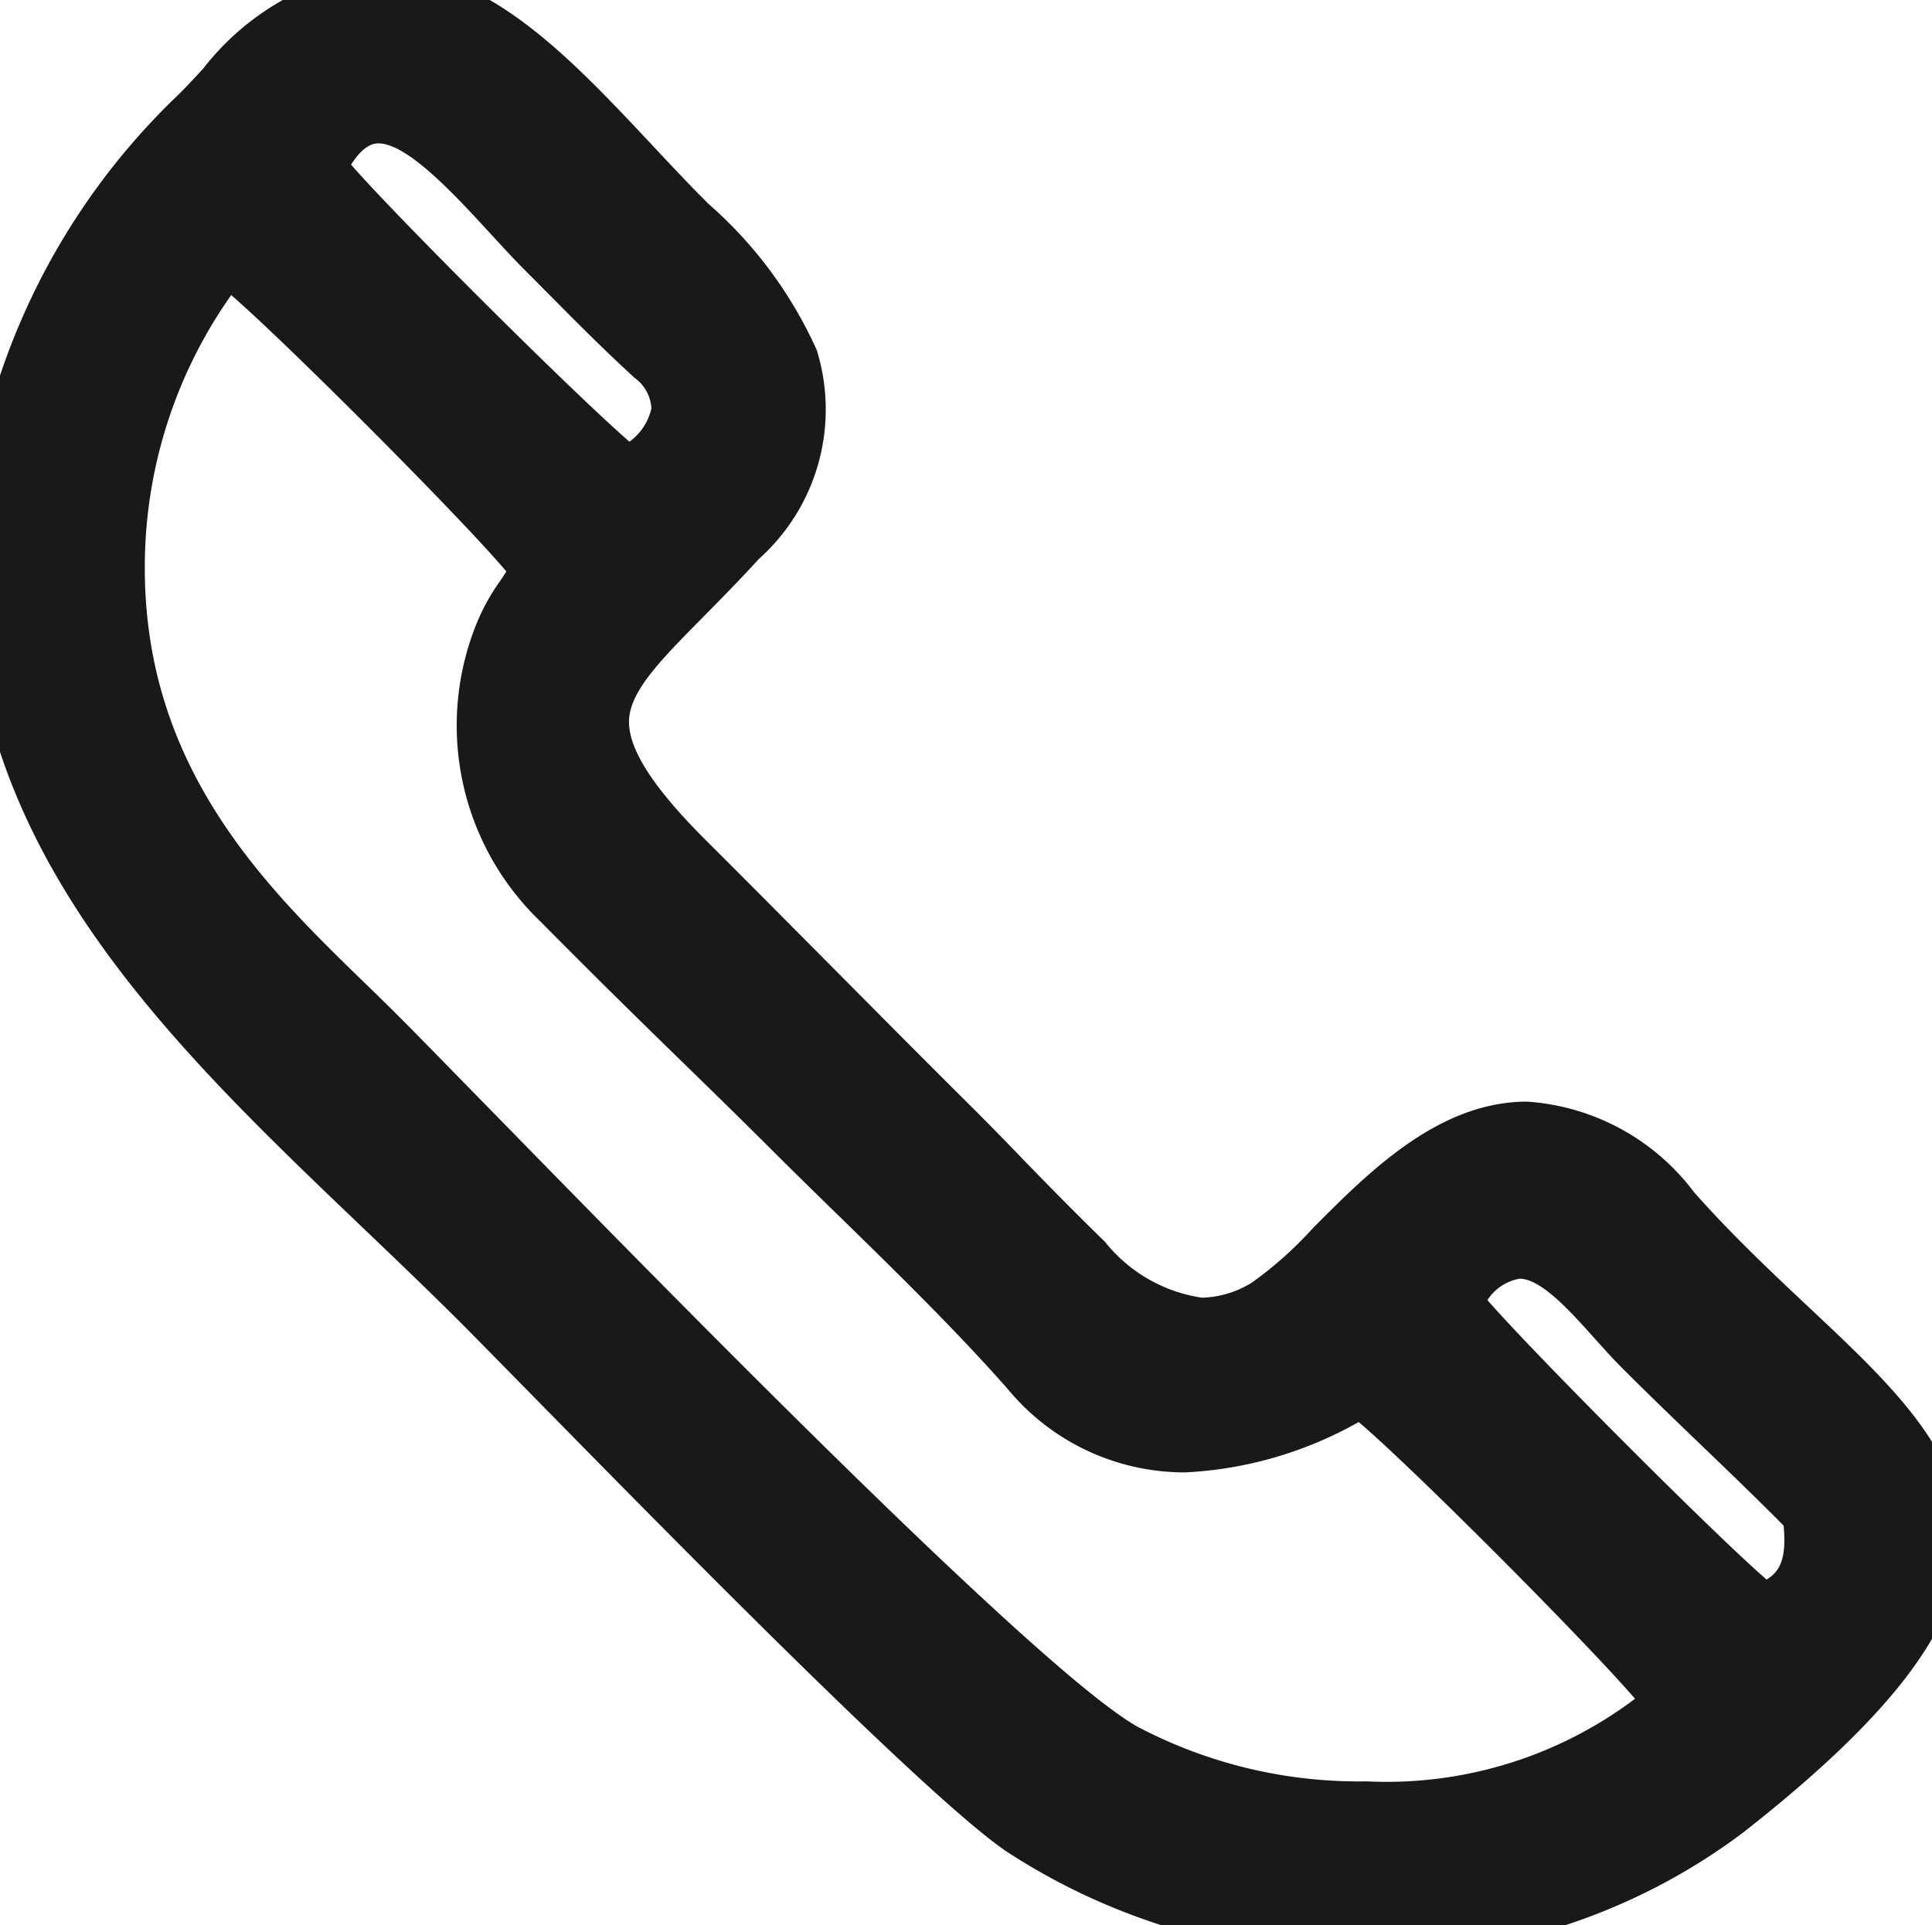 <svg id="Groupe_7793" data-name="Groupe 7793" xmlns="http://www.w3.org/2000/svg" xmlns:xlink="http://www.w3.org/1999/xlink" width="33.354" height="33.239" viewBox="0 0 33.354 33.239">
  <defs>
    <clipPath id="clip-path">
      <rect id="Rectangle_48" data-name="Rectangle 48" width="33.354" height="33.239" fill="#191919" stroke="#191919" stroke-width="1.05"/>
    </clipPath>
  </defs>
  <g id="Groupe_7775" data-name="Groupe 7775" clip-path="url(#clip-path)">
    <path id="Tracé_27" data-name="Tracé 27" d="M25.026,22.455c1.285-2.015,2.38-.186,3.317.754,1,1,1.925,1.845,2.947,2.882.15,1.056-.153,1.526-.871,1.778a64.308,64.308,0,0,1-5.393-5.414m-1.515,1.485a54.94,54.94,0,0,1,5.4,5.426c-1.636,2-6.44,2.643-9.533.9-2.132-1.2-11.009-10.493-12.9-12.384-1.791-1.79-4.5-3.981-4.5-8.075,0-1.932.848-4.549,1.992-5.4a56.5,56.5,0,0,1,5.392,5.4c-.177.478-.423.6-.659,1.215a4.166,4.166,0,0,0,1,4.519c1.7,1.723,2.724,2.676,4.067,4.017s2.762,2.643,4.017,4.069c2.228,2.533,5.177.52,5.728.313M9.453,4.314c.65.65,1.17,1.191,1.855,1.821.919.844.316,1.653-.445,2.15A61.7,61.7,0,0,1,5.436,2.9C6.519.611,8.162,3.023,9.453,4.314M6.07.078C4.667.438,4.2,1.283,3.408,2.047A10.493,10.493,0,0,0,.3,12.146c1.063,4.2,4.785,7.087,8.041,10.339,1.375,1.374,7.709,7.947,9.328,9.047a10.777,10.777,0,0,0,12.1-.311c6.693-5.251,2.594-6.339-.913-10.293-3.185-3.591-5.523.816-6.979,1.661-1.429.829-2.42-.055-3.166-.774-.828-.8-1.534-1.561-2.342-2.365-1.56-1.551-2.981-3-4.55-4.566-2.751-2.739-1.235-3.249.889-5.587,2.329-2.563.215-4.3-1.181-5.741C9.8,1.769,8.1-.442,6.07.078" transform="translate(0 0)" fill="#191919" fill-rule="evenodd"/>
    <path id="Tracé_27_-_Contour" data-name="Tracé 27 - Contour" d="M23.546,33.764a11.062,11.062,0,0,1-6.171-1.8c-1.367-.929-5.827-5.471-8.222-7.911-.521-.531-.933-.95-1.181-1.2-.561-.56-1.147-1.12-1.713-1.661-2.729-2.608-5.55-5.3-6.466-8.92A10.4,10.4,0,0,1,.017,6.433,11.926,11.926,0,0,1,3.043,1.67c.163-.158.318-.327.468-.49A4.581,4.581,0,0,1,5.94-.431a2.966,2.966,0,0,1,.736-.094c1.741,0,3.18,1.534,4.571,3.017.217.232.442.472.662.7.1.106.21.214.318.324A7.355,7.355,0,0,1,14.1,6.043a3.461,3.461,0,0,1-1,3.608c-.34.374-.665.7-.953.994-.709.717-1.221,1.234-1.282,1.724s.359,1.18,1.328,2.144c.763.76,1.5,1.505,2.217,2.226.753.759,1.532,1.544,2.333,2.34.34.338.665.672.98,1,.432.444.88.9,1.356,1.363a2.626,2.626,0,0,0,1.674.962,1.714,1.714,0,0,0,.864-.264,6.587,6.587,0,0,0,1.047-.935c.968-.974,2.172-2.186,3.7-2.186a3.934,3.934,0,0,1,2.884,1.566c.661.746,1.364,1.405,1.983,1.987,1.454,1.366,2.71,2.545,2.641,4.111-.063,1.426-1.229,2.955-3.78,4.956A10.617,10.617,0,0,1,23.546,33.764ZM6.676.525A1.915,1.915,0,0,0,6.2.586a3.617,3.617,0,0,0-1.917,1.3c-.16.174-.325.355-.51.534A9.94,9.94,0,0,0,.81,12.017c.841,3.323,3.431,5.8,6.173,8.419.57.545,1.16,1.109,1.73,1.678.252.252.665.673,1.189,1.206,2.2,2.242,6.782,6.908,8.063,7.778a10,10,0,0,0,5.581,1.616,9.566,9.566,0,0,0,5.9-1.906c2.257-1.771,3.331-3.1,3.379-4.177s-.993-2.062-2.311-3.3c-.636-.6-1.357-1.274-2.05-2.056a2.923,2.923,0,0,0-2.1-1.213c-1.1,0-2.129,1.04-2.96,1.876a6.94,6.94,0,0,1-1.265,1.1,2.767,2.767,0,0,1-1.391.406,3.606,3.606,0,0,1-2.4-1.256c-.489-.471-.942-.937-1.38-1.387-.312-.32-.634-.651-.968-.983-.8-.8-1.583-1.585-2.338-2.345-.714-.719-1.452-1.463-2.213-2.221-1.25-1.245-1.738-2.148-1.629-3.018A4.467,4.467,0,0,1,11.4,9.906c.28-.283.6-.6.922-.962,1.089-1.2.969-2.03.784-2.551a6.613,6.613,0,0,0-1.627-2.139c-.112-.113-.221-.223-.327-.332-.226-.233-.454-.476-.674-.711C9.243,1.891,7.962.525,6.676.525ZM23.591,31.8a9.256,9.256,0,0,1-4.473-1.079c-1.821-1.026-8.08-7.43-11.443-10.87-.693-.709-1.24-1.269-1.572-1.6-.174-.173-.355-.349-.546-.536-1.735-1.687-4.112-4-4.112-7.911,0-2.02.886-4.841,2.2-5.82L3.907,3.8l.288.143A28.355,28.355,0,0,1,7.107,6.633,30.578,30.578,0,0,1,9.82,9.567l.106.206-.08.217a2.784,2.784,0,0,1-.348.642,2.527,2.527,0,0,0-.314.579,3.66,3.66,0,0,0,.887,3.962c.992,1,1.749,1.742,2.481,2.456.526.514,1.024,1,1.584,1.559.382.381.777.767,1.159,1.139.969.944,1.971,1.92,2.881,2.955a2.916,2.916,0,0,0,2.279,1.088,5.729,5.729,0,0,0,2.509-.749,3.947,3.947,0,0,1,.361-.171l.225-.084.211.115A33.3,33.3,0,0,1,26.69,26.2a26.577,26.577,0,0,1,2.693,2.939l.142.3-.211.257C28.252,31,26.059,31.8,23.591,31.8ZM3.992,5.094A8.138,8.138,0,0,0,2.5,9.808c0,3.47,2.1,5.515,3.793,7.158.194.189.378.368.557.546.336.335.885.9,1.58,1.609,3.089,3.161,9.517,9.737,11.207,10.689a8.2,8.2,0,0,0,3.958.944,7.122,7.122,0,0,0,4.632-1.426c-.871-1.011-3.872-4.02-4.771-4.777l-.011.006a6.75,6.75,0,0,1-2.984.863h0a3.962,3.962,0,0,1-3.068-1.445c-.883-1-1.871-1.966-2.825-2.9-.385-.375-.782-.762-1.169-1.148-.556-.555-1.051-1.039-1.576-1.55-.735-.717-1.495-1.459-2.494-2.469A4.685,4.685,0,0,1,8.2,10.835a3.543,3.543,0,0,1,.426-.793c.043-.063.081-.119.115-.176C8,8.981,5.005,5.976,3.992,5.094ZM30.358,28.448l-.213-.13c-.42-.258-2.323-2.151-2.9-2.725A30.792,30.792,0,0,1,24.561,22.7l-.142-.27.164-.257a2.019,2.019,0,0,1,1.649-1.152c.842,0,1.5.73,2.072,1.373.144.161.281.314.411.444.463.465.921.905,1.364,1.331.51.49,1.037,1,1.585,1.553l.122.123.024.171a1.892,1.892,0,0,1-1.217,2.347Zm-4.677-6c.842.963,3.919,4.045,4.817,4.822.225-.133.35-.358.294-.931-.494-.5-.974-.959-1.44-1.407-.447-.43-.909-.874-1.38-1.347-.15-.15-.3-.321-.449-.485-.408-.456-.916-1.024-1.289-1.024A.836.836,0,0,0,25.68,22.443ZM10.9,8.891l-.271-.138A29.285,29.285,0,0,1,7.72,6.071c-.408-.406-2.457-2.455-2.731-2.9l-.15-.243.122-.258c.392-.826.92-1.245,1.569-1.245.964,0,1.844.957,2.7,1.883.21.229.409.444.6.634l.411.413c.463.467.9.908,1.428,1.392a1.672,1.672,0,0,1,.63,1.389,2.27,2.27,0,0,1-1.142,1.587ZM6.061,2.842c.808.928,3.846,3.951,4.806,4.784a.978.978,0,0,0,.379-.576.7.7,0,0,0-.293-.529c-.545-.5-.991-.95-1.463-1.426l-.408-.41c-.205-.205-.411-.429-.628-.666-.6-.652-1.42-1.544-1.923-1.544C6.373,2.475,6.216,2.6,6.061,2.842Z" transform="translate(0 0)" fill="#191919"/>
  </g>
</svg>
